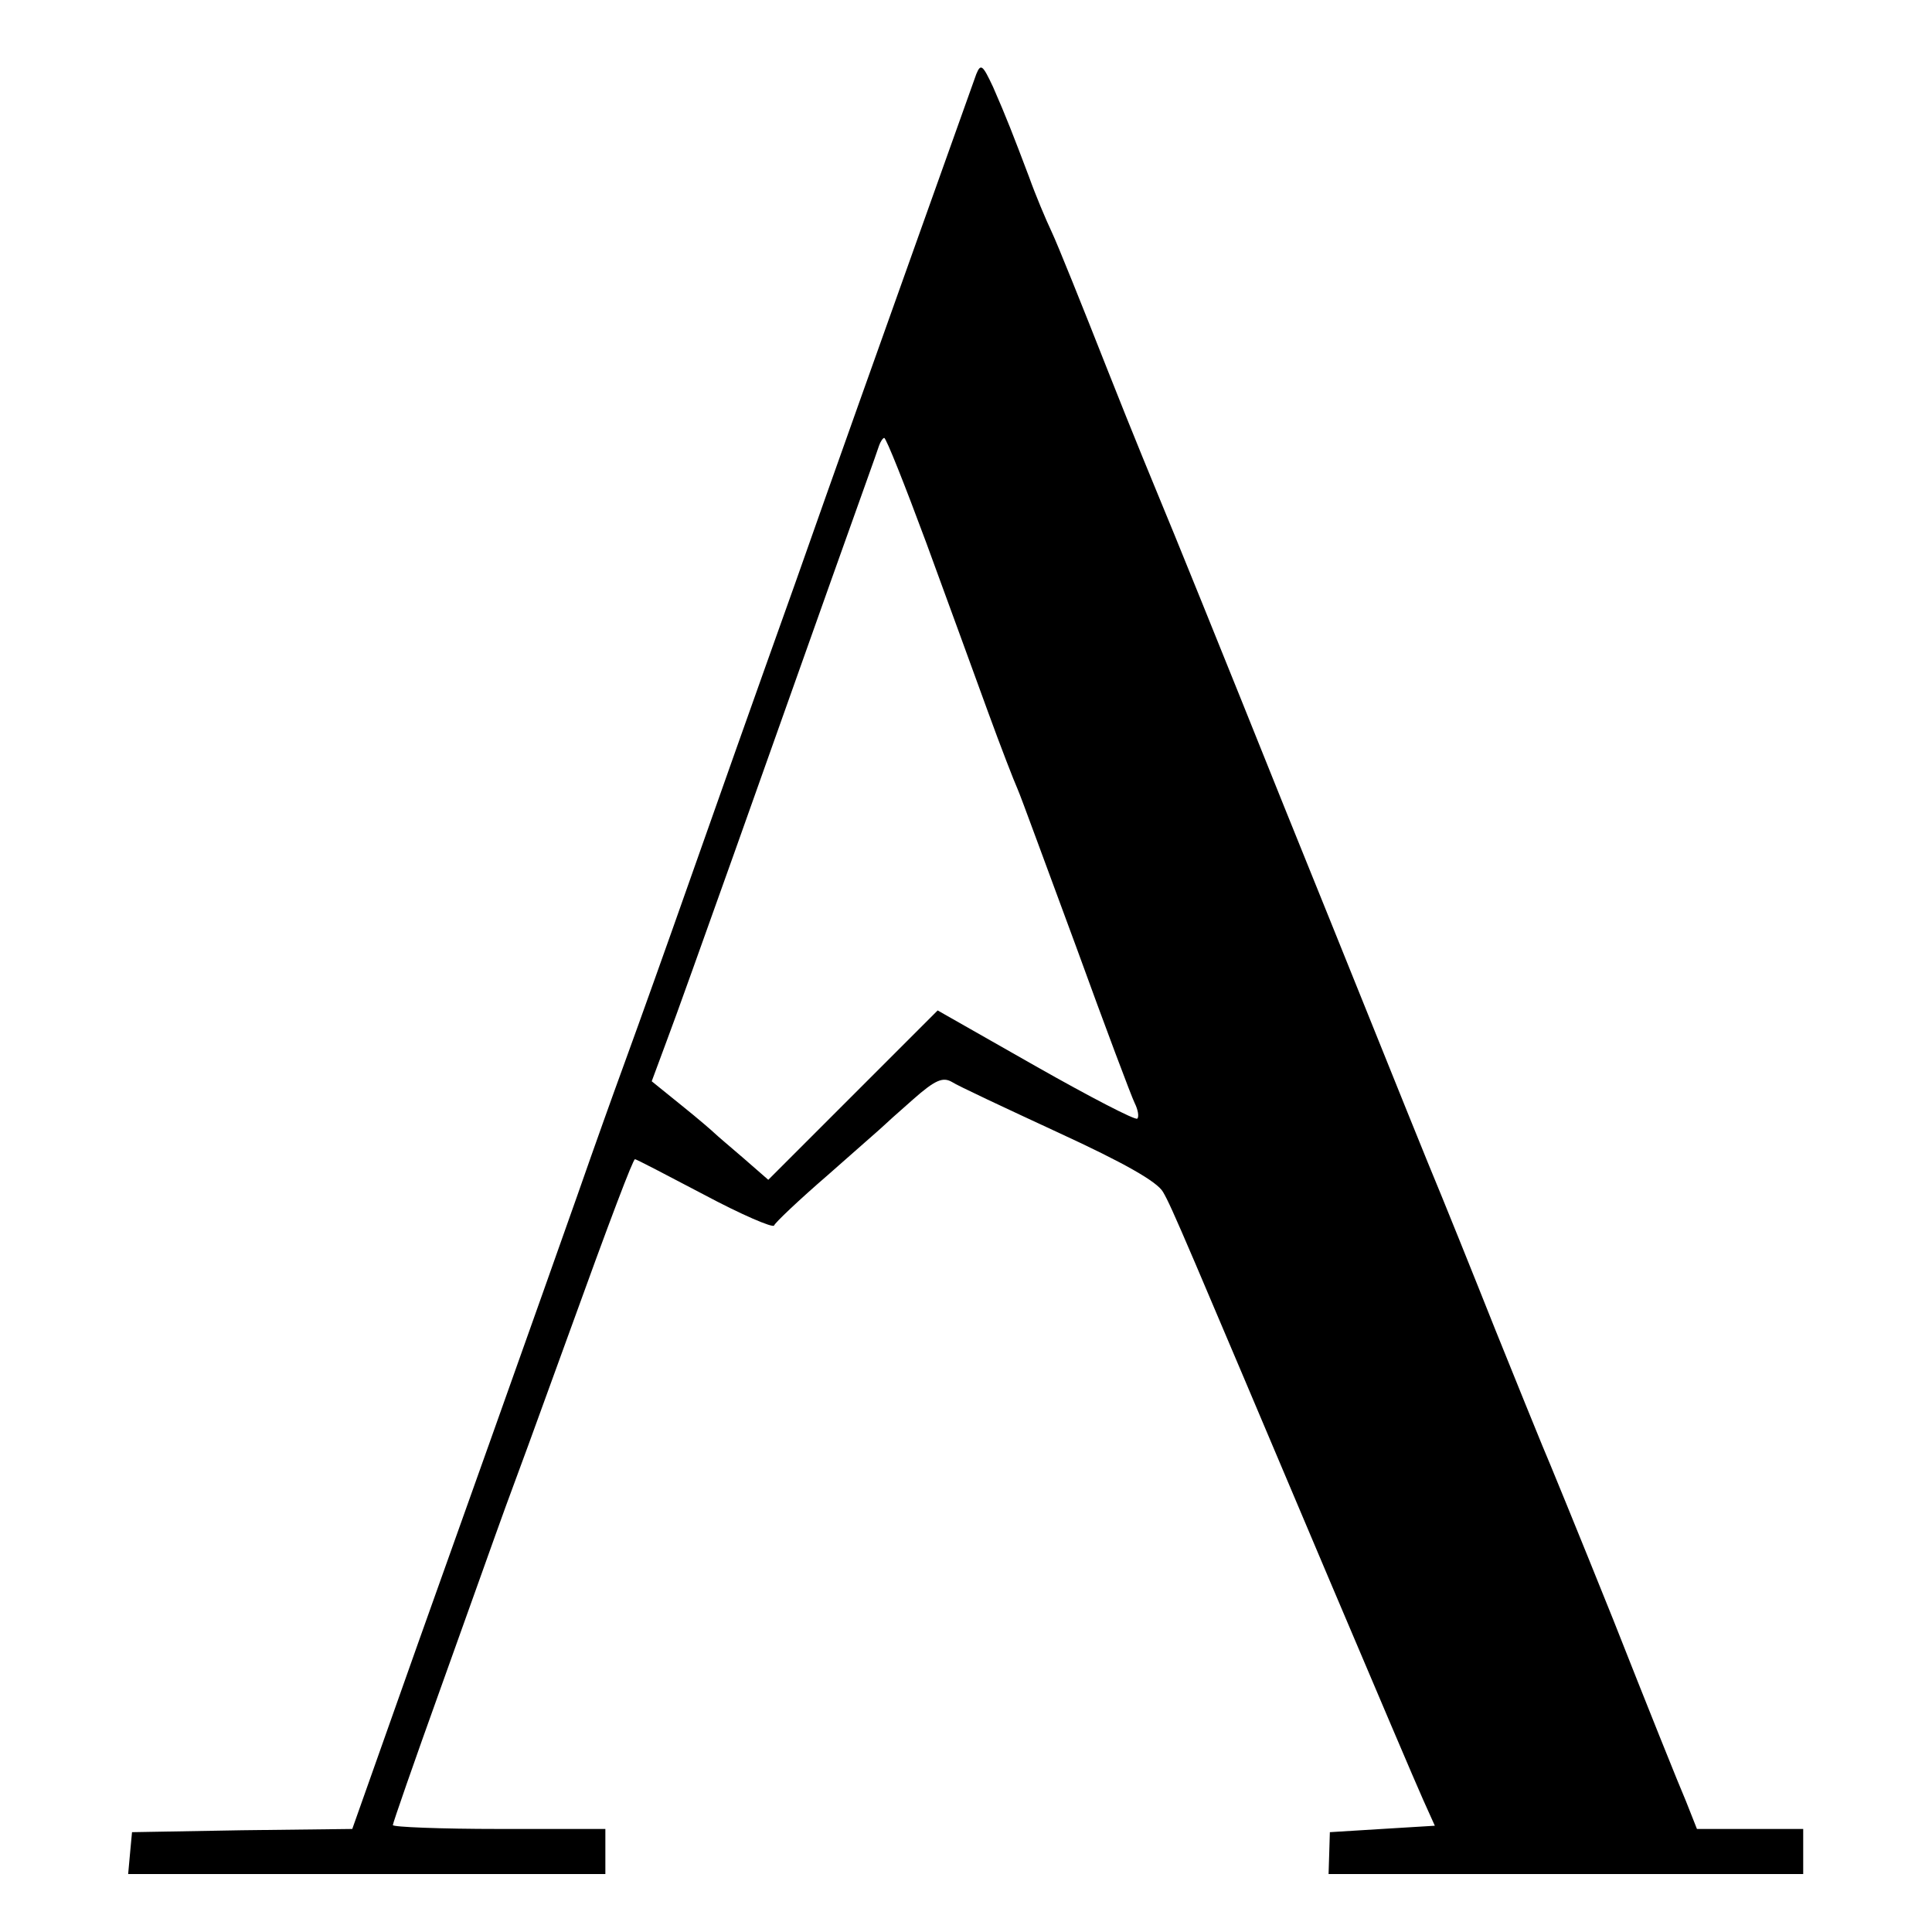 <?xml version="1.0" standalone="no"?>
<!DOCTYPE svg PUBLIC "-//W3C//DTD SVG 20010904//EN"
 "http://www.w3.org/TR/2001/REC-SVG-20010904/DTD/svg10.dtd">
<svg version="1.0" xmlns="http://www.w3.org/2000/svg"
 width="300pt" height="300pt" viewBox="0 0 300 300"
 preserveAspectRatio="xMidYMid meet">
<g transform="translate(0,300) scale(0.1,-0.1)"
fill="#000000" stroke="none">
<path d="M1516 2885 c-4 -11 -45 -126 -91 -255 -46 -129 -132 -370 -190 -535
-59 -165 -133 -374 -165 -465 -32 -91 -77 -217 -100 -280 -23 -63 -46 -128
-52 -145 -11 -32 -98 -278 -269 -757 l-102 -288 -171 -2 -171 -3 -3 -32 -3
-33 370 0 371 0 0 35 0 35 -165 0 c-91 0 -165 3 -165 6 0 3 33 98 74 212 41
114 86 241 101 282 15 41 31 84 35 95 4 11 31 85 60 165 69 191 103 280 106
280 2 0 50 -25 107 -55 58 -31 107 -52 109 -48 1 4 39 40 83 78 44 39 82 72
85 75 3 3 24 22 48 43 34 30 46 35 60 27 9 -6 84 -41 166 -79 102 -47 153 -76
162 -92 14 -24 33 -70 259 -604 70 -165 135 -318 145 -340 l18 -40 -82 -5 -81
-5 -1 -33 -1 -32 368 0 369 0 0 35 0 35 -82 0 -83 0 -17 43 c-10 23 -61 150
-113 282 -53 132 -103 254 -110 270 -7 17 -40 98 -73 180 -33 83 -80 200 -105
260 -25 61 -124 308 -222 550 -97 242 -183 454 -190 470 -7 17 -46 111 -85
210 -39 99 -78 196 -87 215 -9 19 -25 57 -35 85 -25 66 -35 92 -56 140 -16 34
-19 37 -26 20z m-78 -727 c33 -90 76 -208 96 -263 20 -55 41 -109 46 -120 5
-11 45 -121 91 -245 45 -124 86 -233 91 -243 5 -10 7 -21 4 -24 -3 -3 -74 34
-157 81 l-153 87 -132 -132 -131 -131 -39 34 c-21 18 -41 35 -44 38 -3 3 -26
23 -51 43 l-47 38 23 62 c13 34 60 166 105 292 45 127 113 318 151 425 38 107
72 201 74 208 2 6 6 12 8 12 3 0 32 -73 65 -162z"/>
</g>
</svg>
